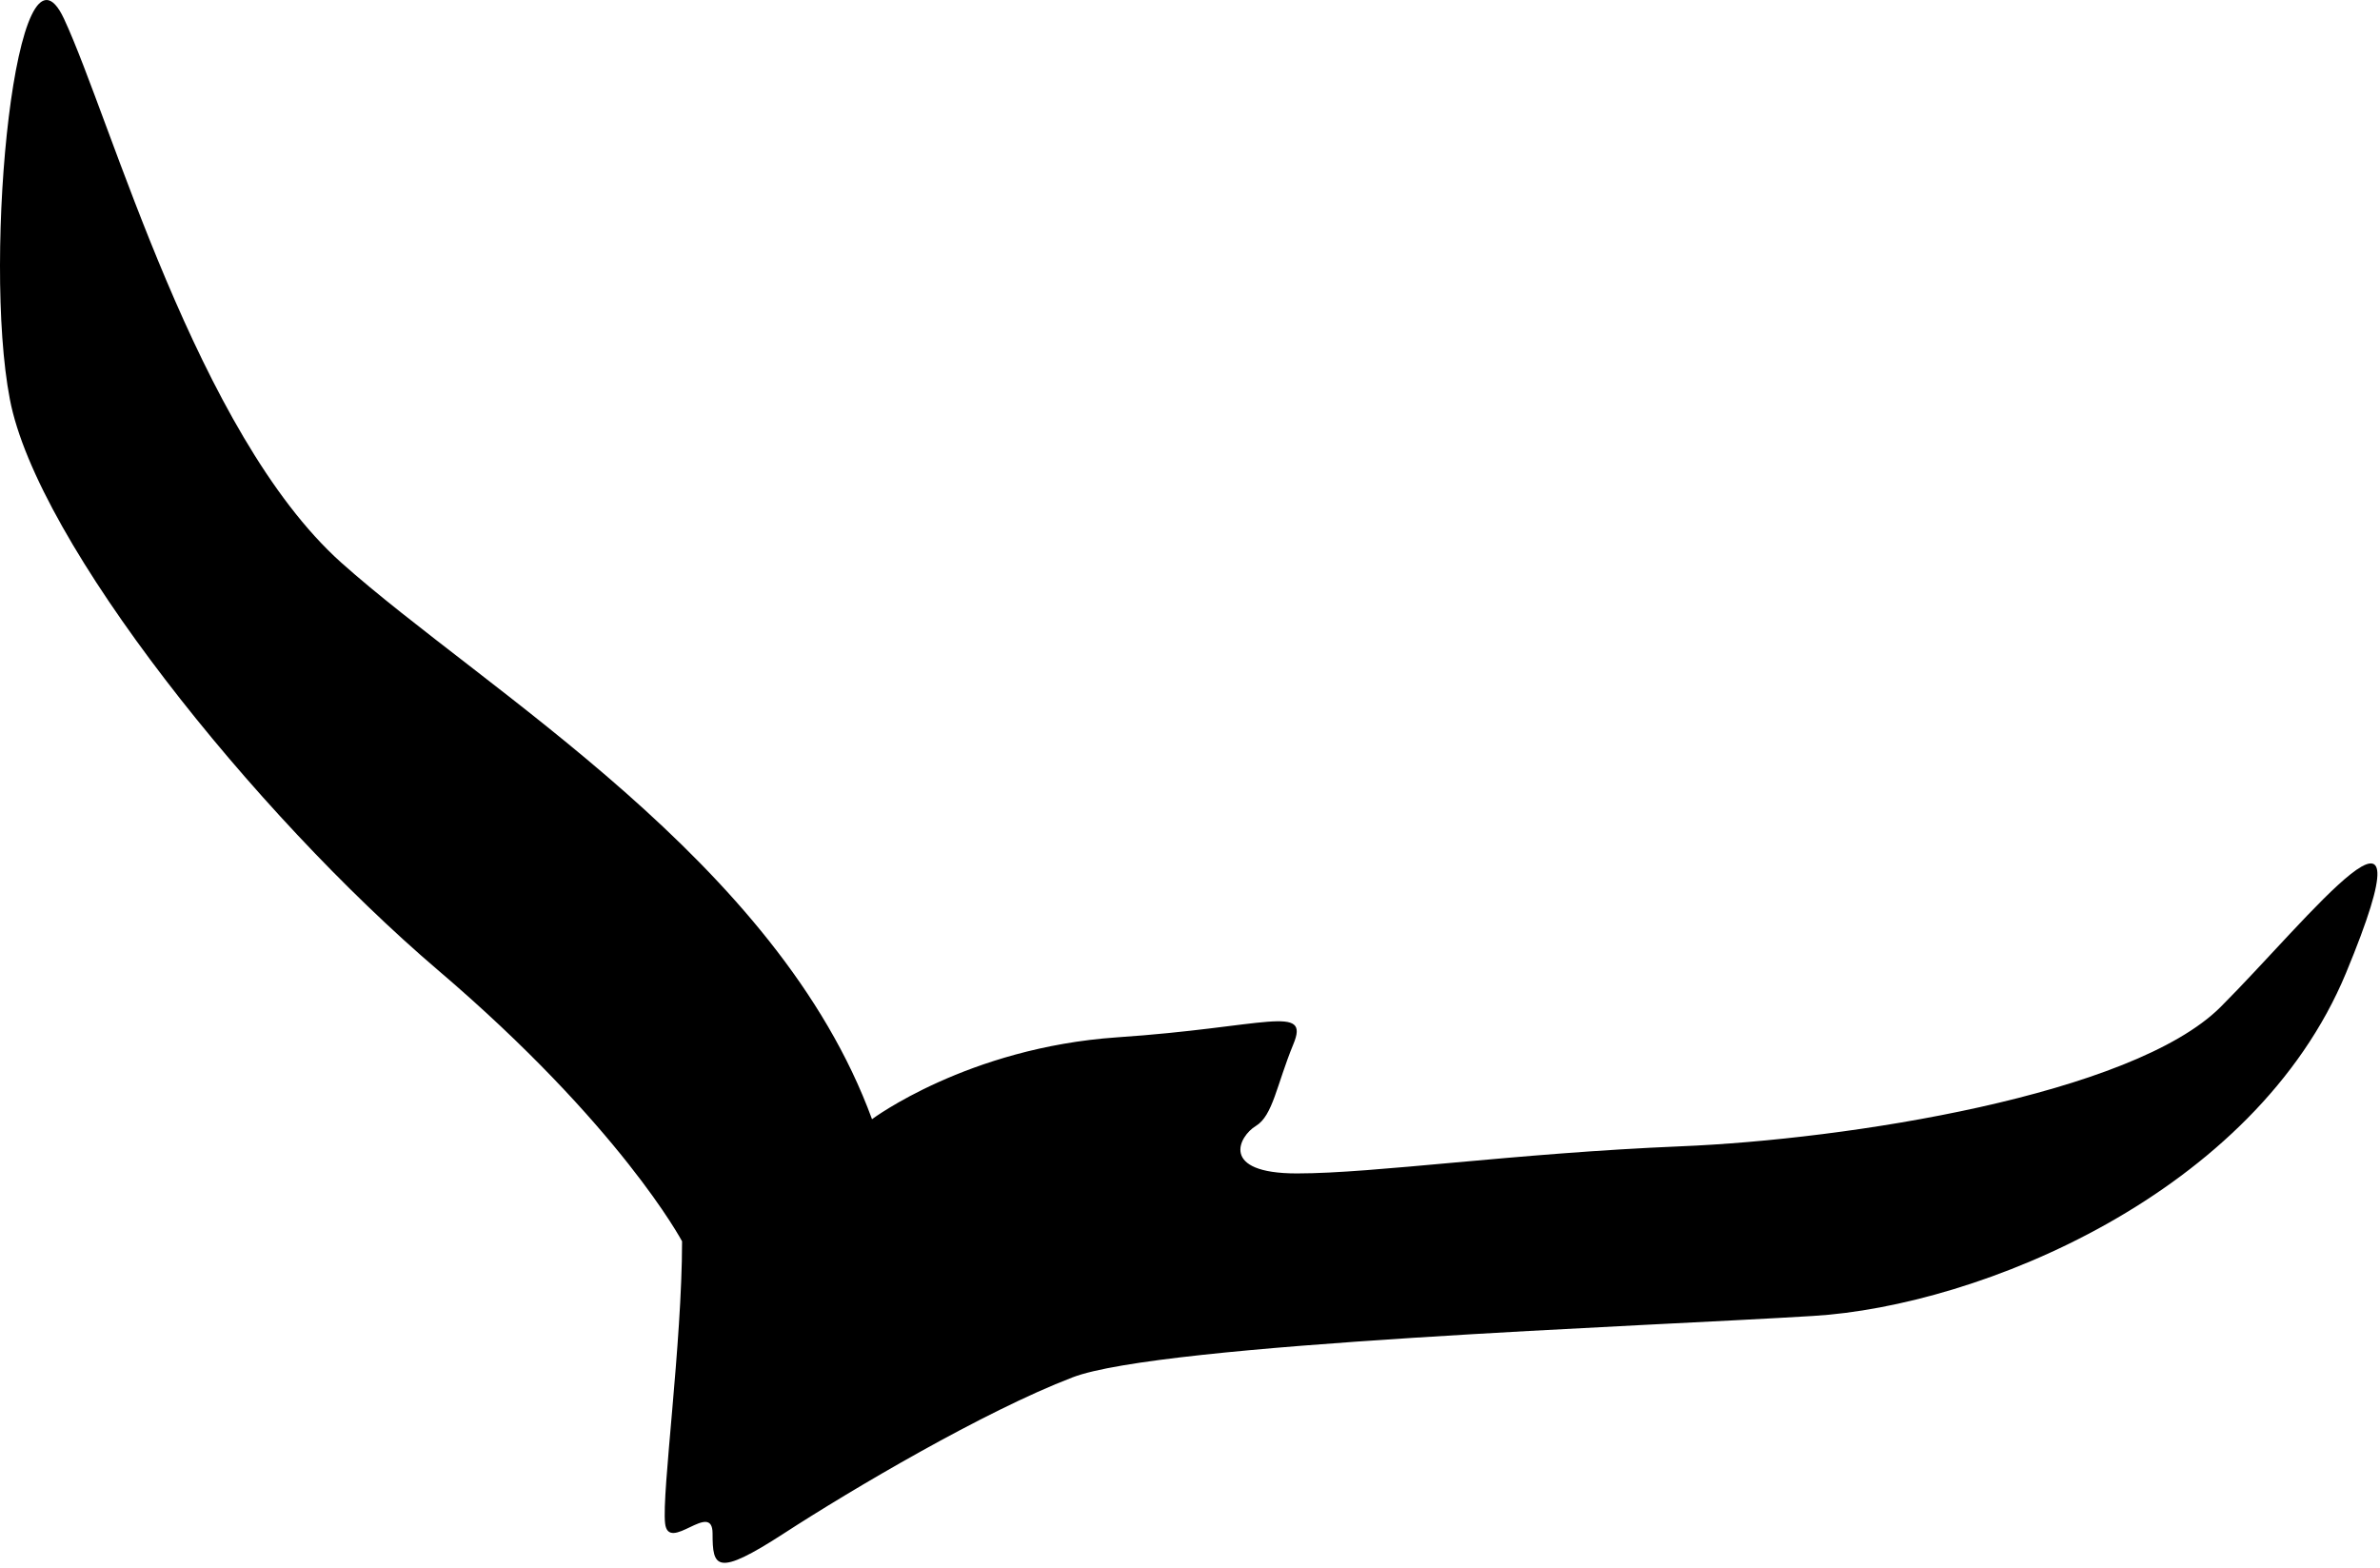 <?xml version="1.0" encoding="UTF-8" standalone="no"?><!DOCTYPE svg PUBLIC "-//W3C//DTD SVG 1.1//EN" "http://www.w3.org/Graphics/SVG/1.1/DTD/svg11.dtd"><svg width="100%" height="100%" viewBox="0 0 390 257" version="1.1" xmlns="http://www.w3.org/2000/svg" xmlns:xlink="http://www.w3.org/1999/xlink" xml:space="preserve" xmlns:serif="http://www.serif.com/" style="fill-rule:evenodd;clip-rule:evenodd;stroke-linejoin:round;stroke-miterlimit:2;"><path d="M111.767,203.401c-0,-0 -10.031,-18.907 -40.063,-44.491c-30.031,-25.637 -65.656,-70.078 -70.093,-93.512c-4.501,-23.379 1.062,-79.019 8.875,-62.322c7.781,16.728 21.812,67.925 45.406,89.093c23.594,21.066 71.469,48.857 87,91.222c-0,0 15.656,-11.716 40.125,-13.412c24.437,-1.644 31.718,-5.55 28.906,1.156c-2.75,6.706 -3.344,11.662 -6.125,13.359c-2.781,1.666 -6.031,7.784 6.719,7.784c12.75,0 35.594,-3.311 62.875,-4.443c27.25,-1.103 74,-8.406 88.469,-22.813c14.469,-14.462 35.562,-41.774 20.562,-5.571c-15,36.143 -60.094,54.562 -87.343,56.181c-27.282,1.694 -106.876,4.494 -121.344,10.069c-14.469,5.55 -36.157,18.344 -47.313,25.584c-11.094,7.191 -11.656,5.55 -11.656,-0c-0,-5.547 -7.219,3.291 -7.781,-1.666c-0.563,-5.009 2.781,-29.518 2.781,-46.218Z" style="fill-rule:nonzero;"/></svg>